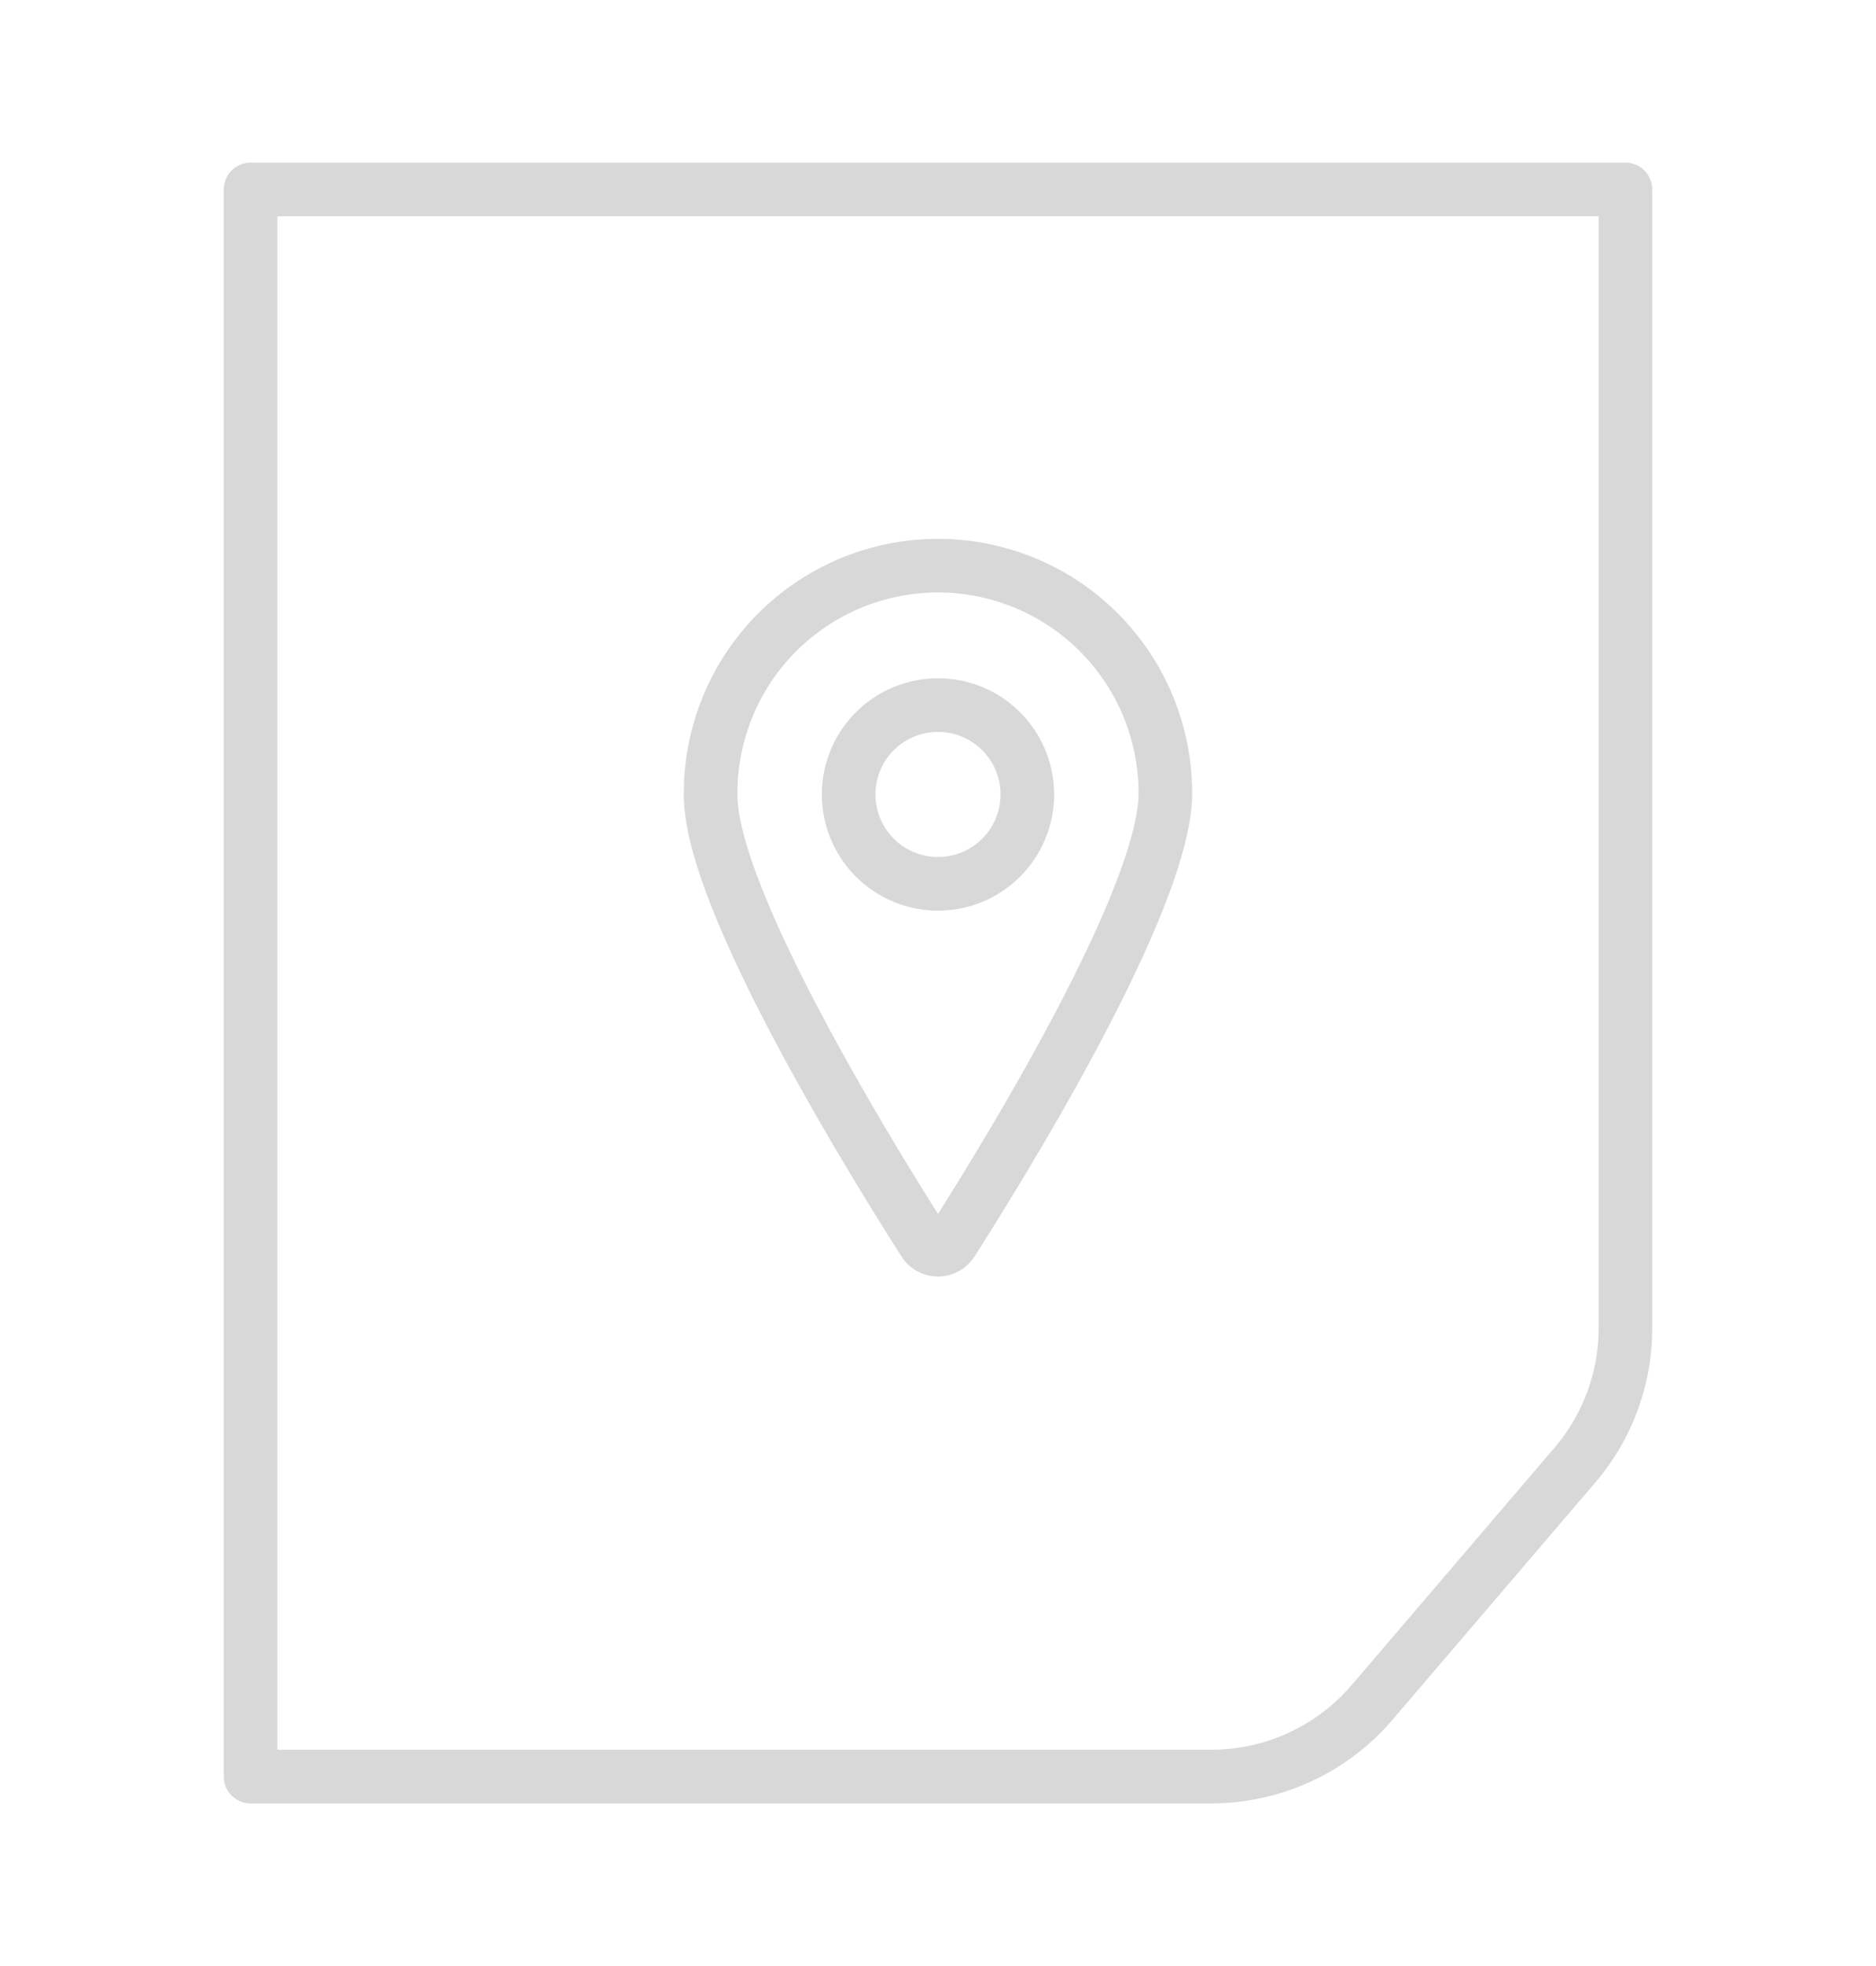 <svg id="Layer_1" data-name="Layer 1" xmlns="http://www.w3.org/2000/svg" viewBox="0 0 42 44"><defs><style>.cls-1{fill:none;stroke:#d8d8d8;stroke-linecap:round;stroke-linejoin:round;stroke-width:1.2px;}</style></defs><path class="cls-1" d="M5.61,39.76h21.5a4.74,4.74,0,0,0,3.6-1.65l4.54-5.31a4.71,4.71,0,0,0,1.14-3.08V4.24H5.61Z"/><path class="cls-1" d="M19,17.78a2,2,0,1,0,2-2,2,2,0,0,0-2,2Z"/><path class="cls-1" d="M21,12.66a5.09,5.09,0,0,1,5.09,5.09c0,2.39-3.67,8.31-4.78,10.05a.37.37,0,0,1-.51.11.38.38,0,0,1-.11-.11c-1.11-1.74-4.78-7.66-4.78-10A5.09,5.09,0,0,1,21,12.66Z"/></svg>